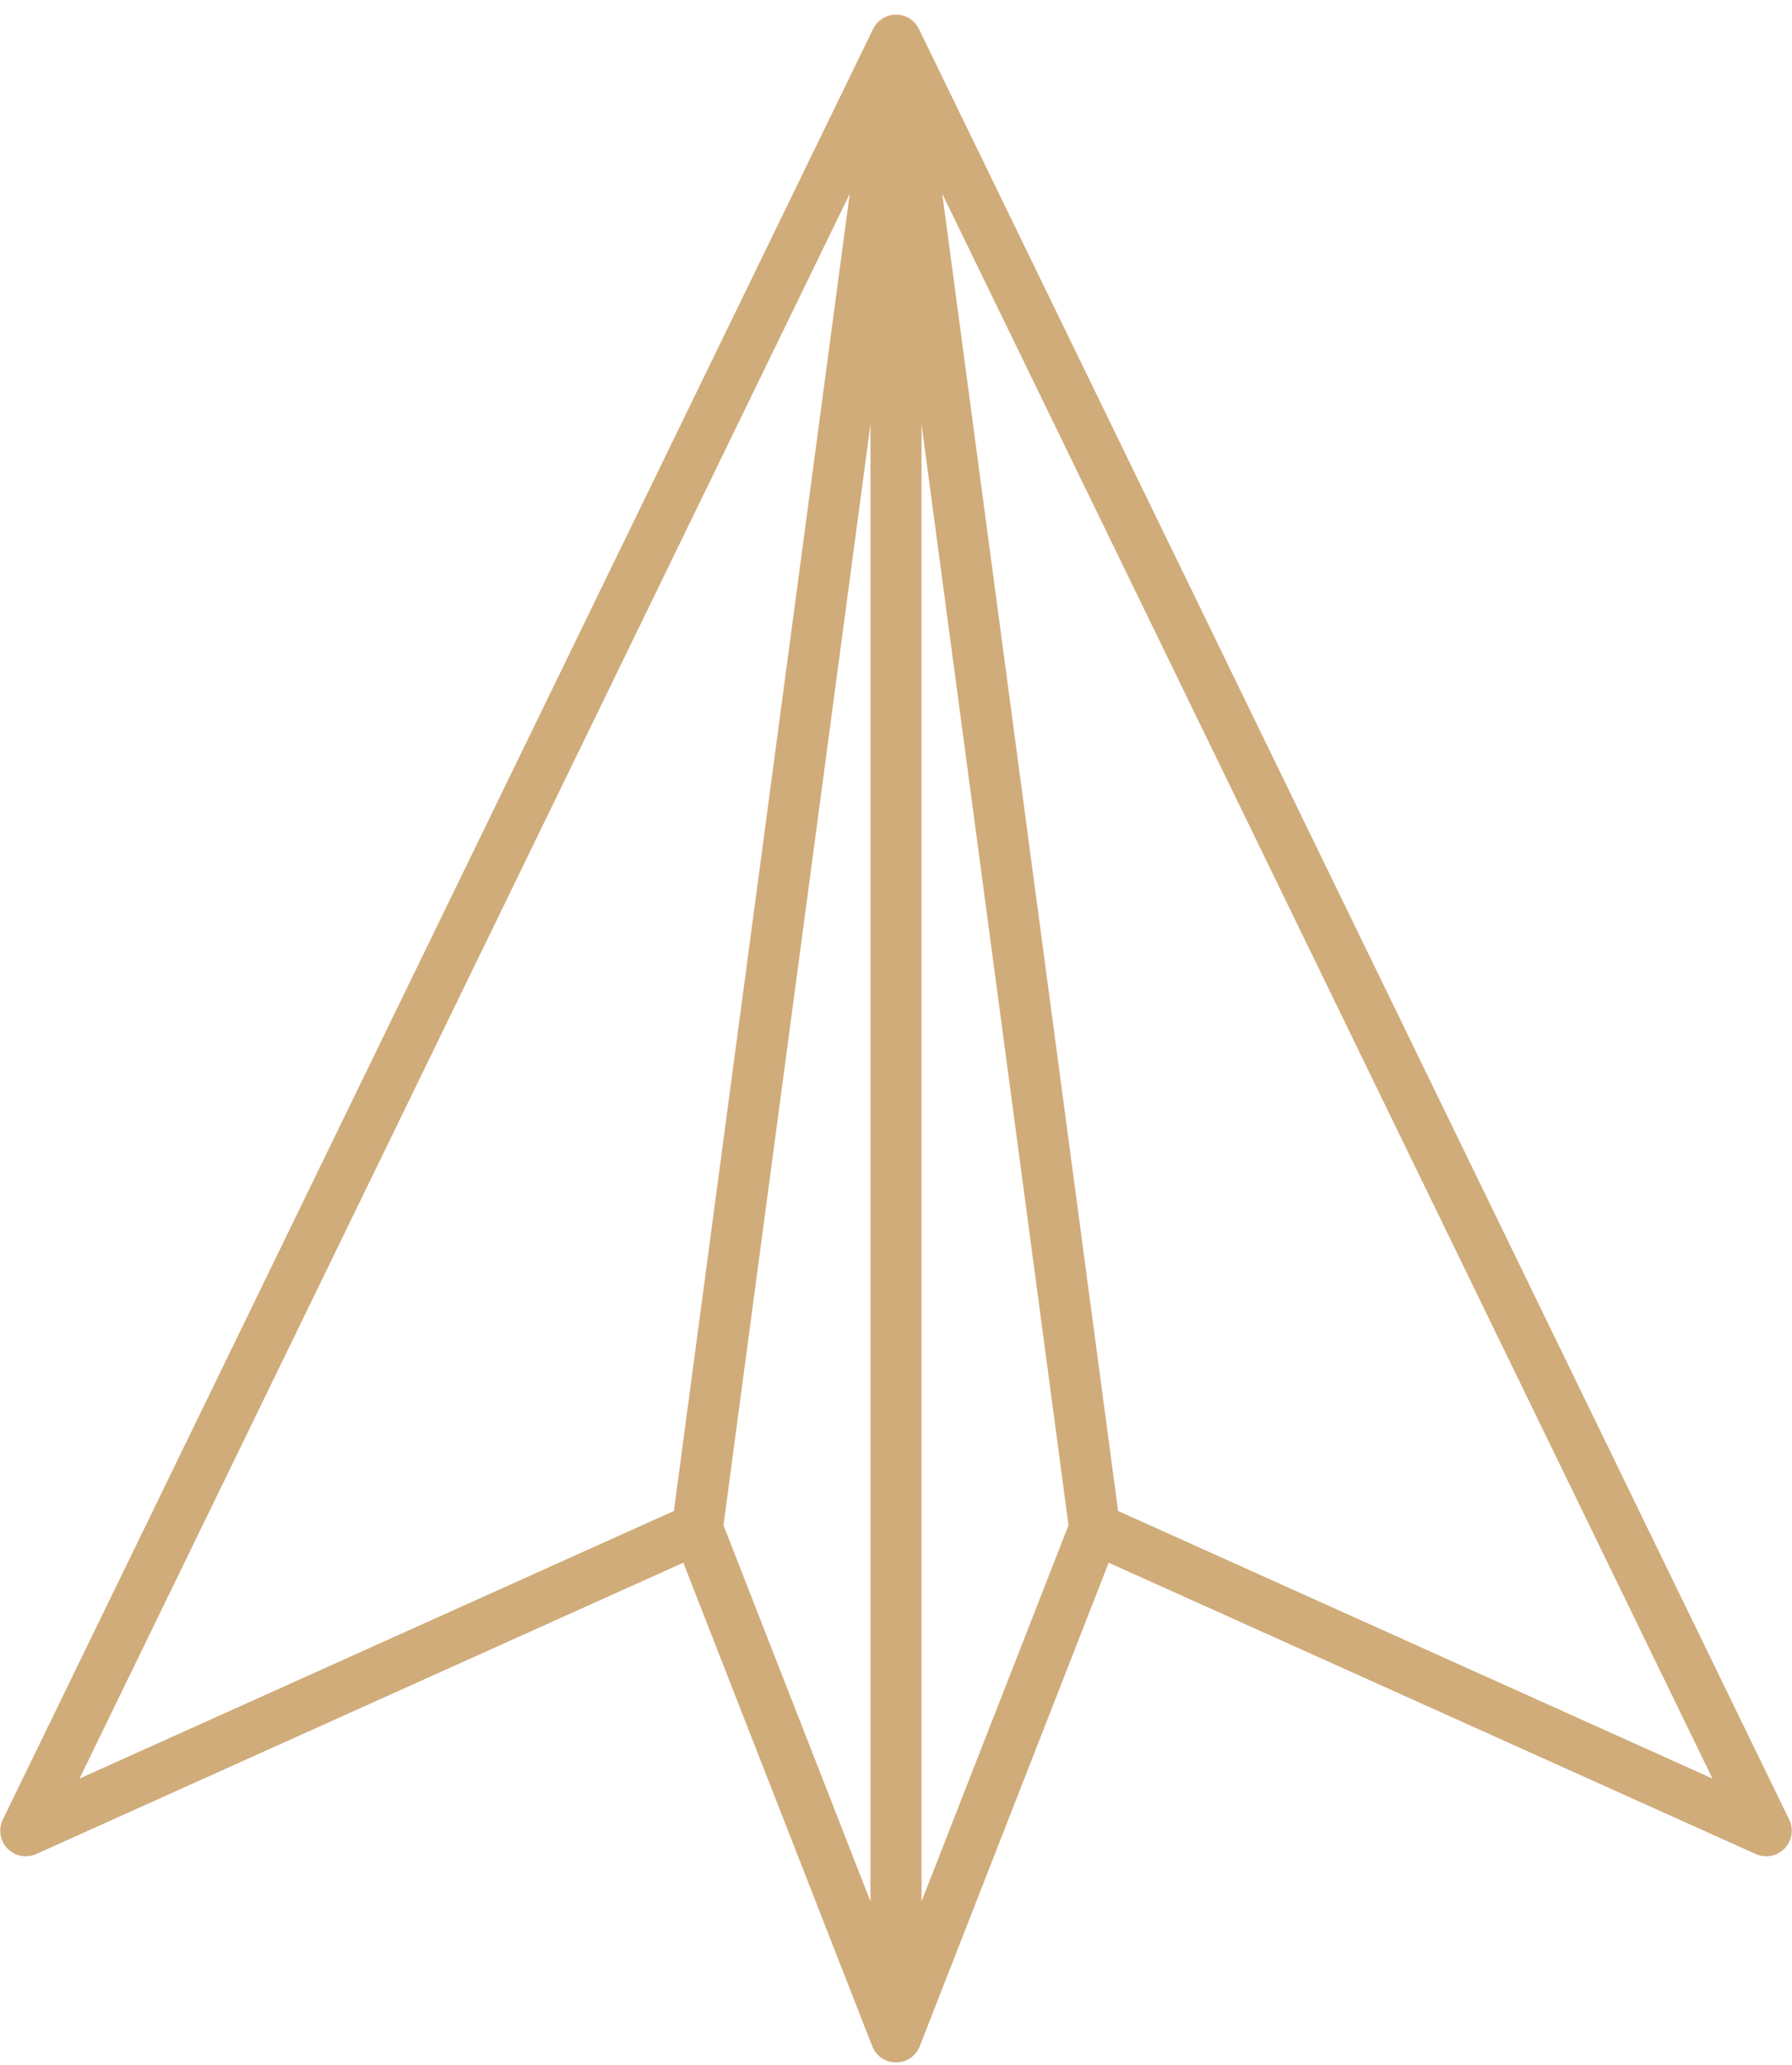 <svg width="79" height="91" viewBox="0 0 79 91" fill="none" xmlns="http://www.w3.org/2000/svg">
<path d="M48.259 67.36L39.5 1.771M48.259 67.36L77.863 80.684L39.5 1.771M48.259 67.36L39.5 89.771M39.5 1.771V89.771M39.5 1.771L30.741 67.36M39.5 1.771L1.136 80.684L30.741 67.36M39.5 89.771L30.741 67.36" stroke="#D0AC7A" stroke-width="2.25" stroke-linecap="round" stroke-linejoin="round"/>
</svg>
